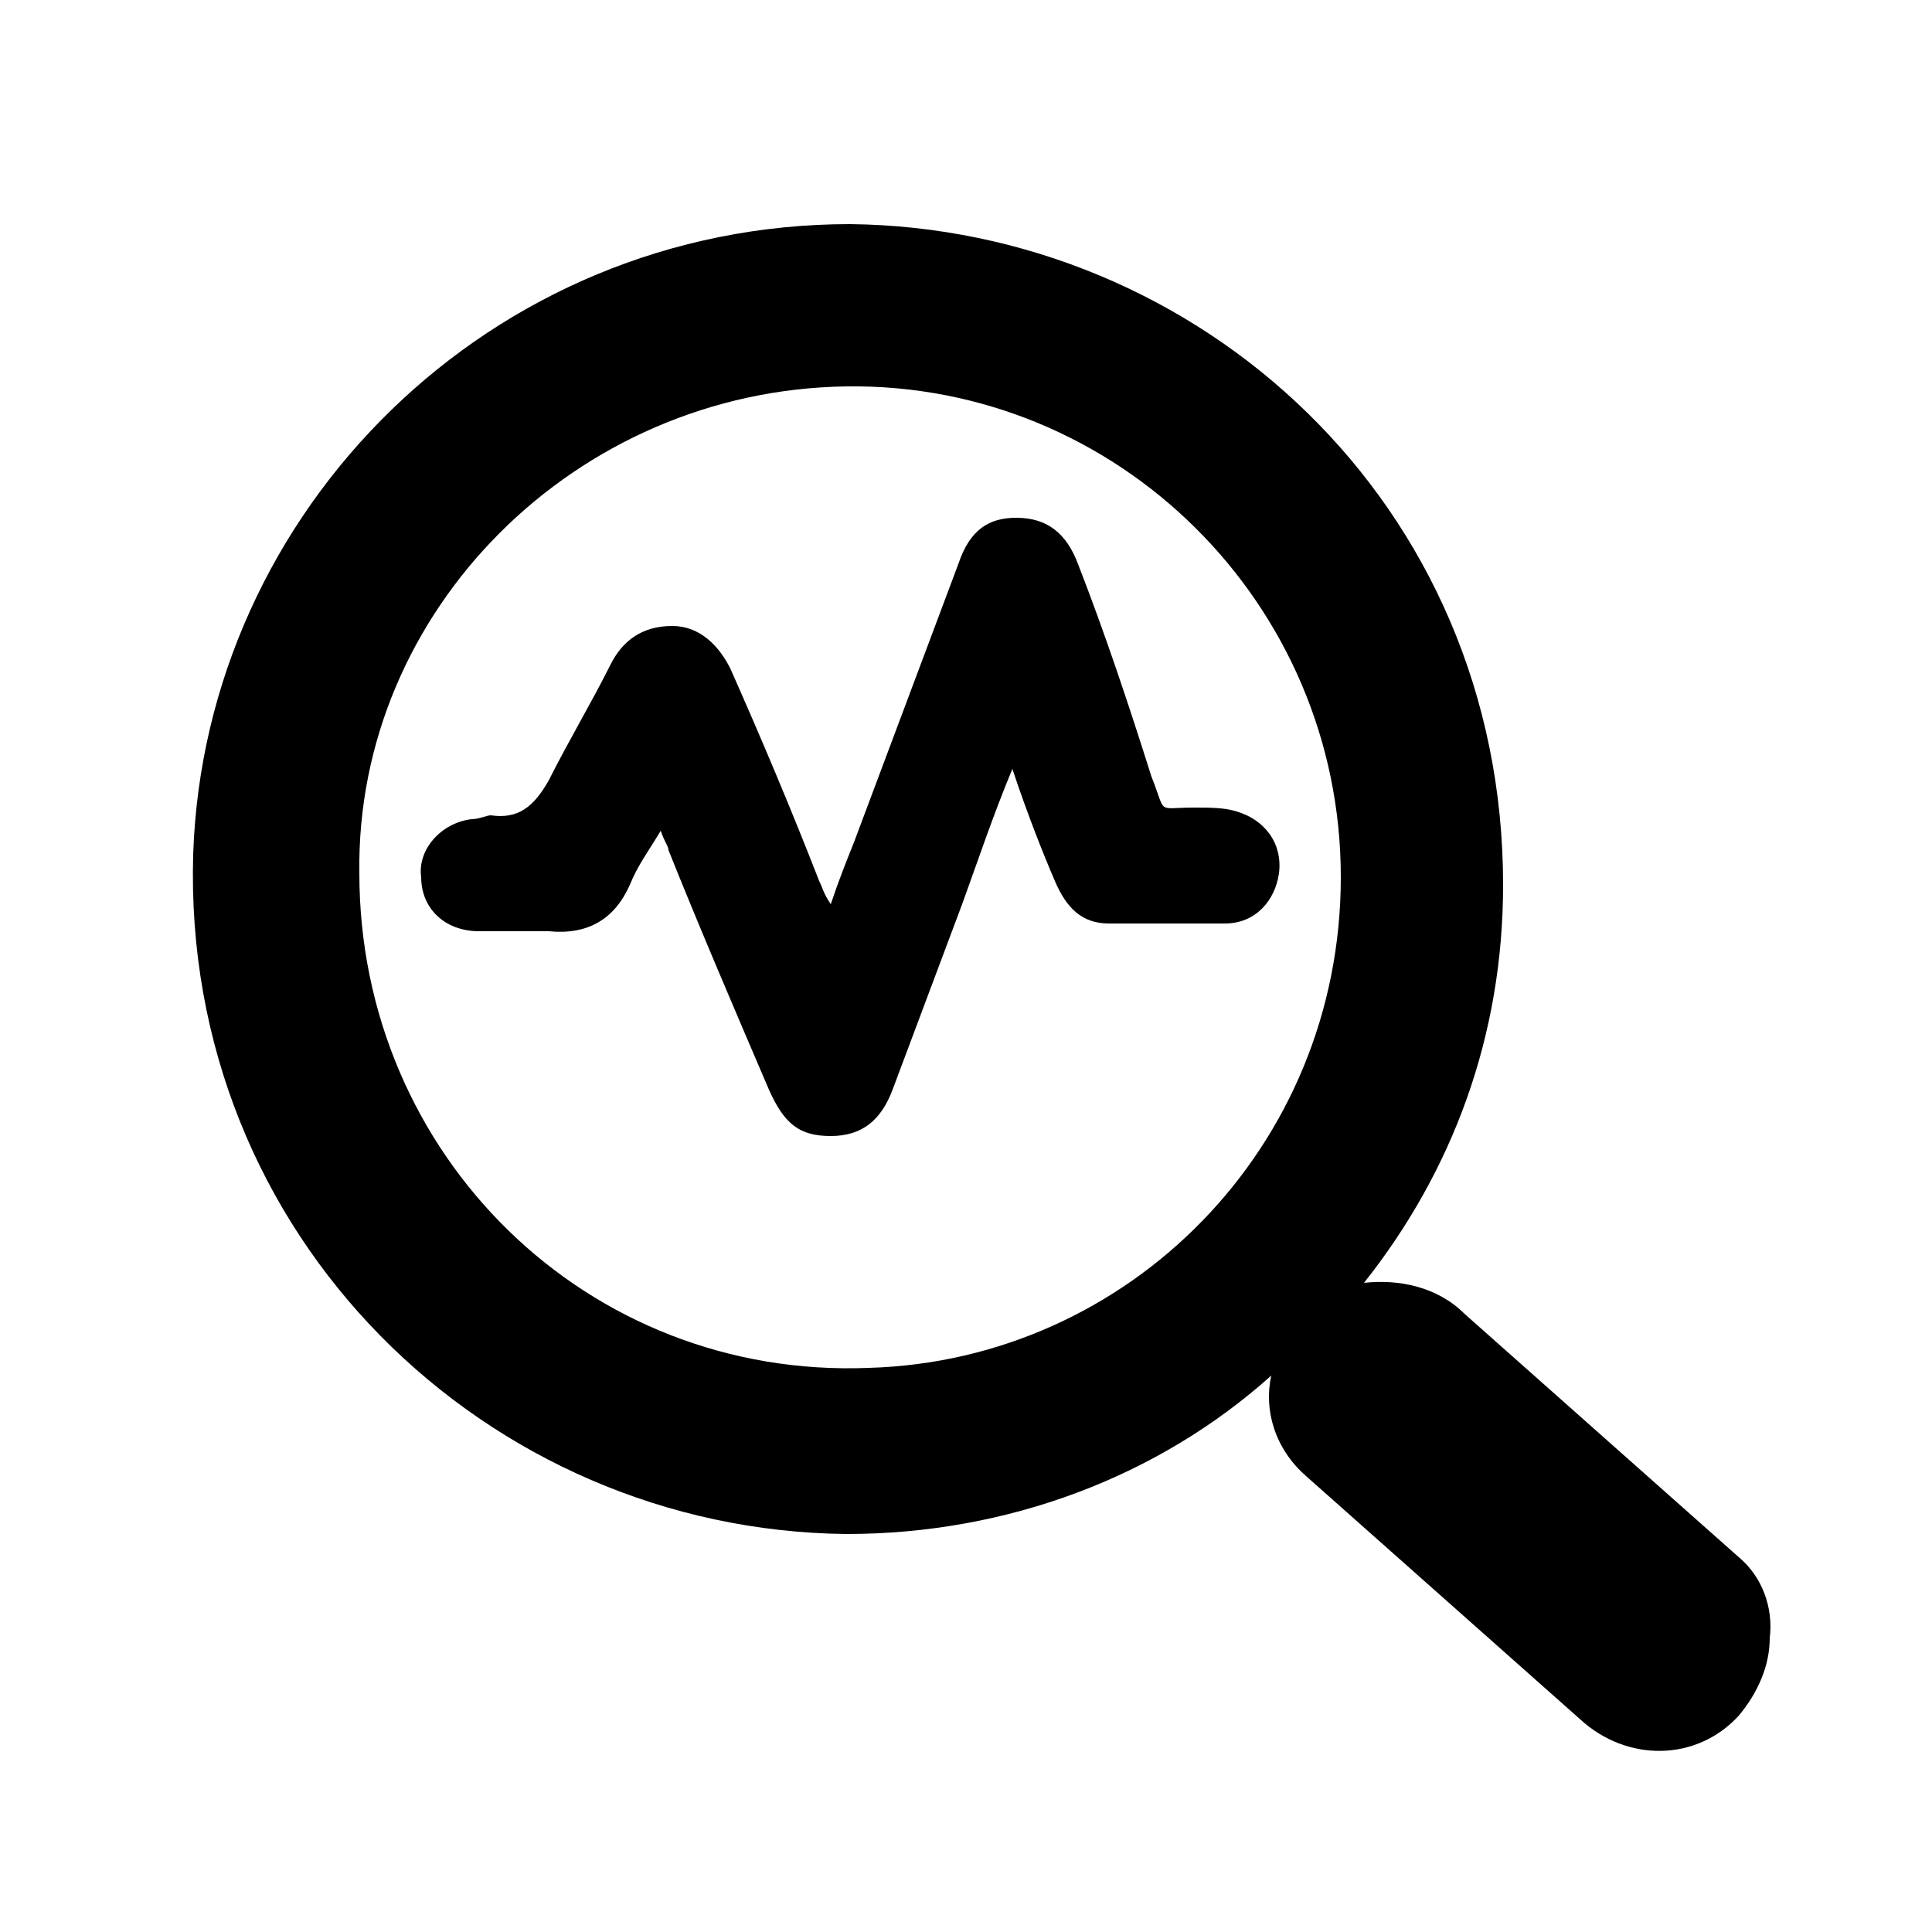<?xml version="1.0" encoding="utf-8"?>
<!-- Generator: Adobe Illustrator 22.0.1, SVG Export Plug-In . SVG Version: 6.00 Build 0)  -->
<svg version="1.1" id="Layer_1" xmlns="http://www.w3.org/2000/svg" xmlns:xlink="http://www.w3.org/1999/xlink" x="0px" y="0px"
	 viewBox="0 0 50 50" style="enable-background:new 0 0 50 50;" xml:space="preserve">
<path d="M45,40.3l-7.1-6.3c-0.7-0.7-1.7-0.9-2.6-0.8c2.3-2.9,3.6-6.4,3.6-10.3c0-9.9-7.9-17-16.9-17.1c-9.3,0-16.7,7.4-17,16.3
	C4.7,32,12.6,39.6,21.9,39.7c4.2,0,8.1-1.5,11-4.1c-0.2,0.9,0.1,1.9,0.9,2.6l7.1,6.3c1.2,1.1,3,1.1,4.1-0.1c0.5-0.6,0.8-1.3,0.8-2
	C45.9,41.6,45.6,40.8,45,40.3z M22.5,35.4c-7.3,0.3-13.2-5.5-13.2-12.8C9.2,15.8,14.9,10.1,21.9,10c7-0.1,12.8,5.6,12.8,12.7
	C34.7,29.7,29.2,35.2,22.5,35.4z"/>
<path d="M26.2,19.9c-0.5,1.2-0.9,2.4-1.3,3.5c-0.6,1.6-1.2,3.2-1.8,4.8c-0.3,0.8-0.8,1.2-1.6,1.2c-0.8,0-1.2-0.3-1.6-1.2
	c-0.9-2.1-1.8-4.2-2.6-6.2c0-0.1-0.1-0.2-0.2-0.5c-0.3,0.5-0.6,0.9-0.8,1.4c-0.4,0.9-1.1,1.3-2.1,1.2c-0.6,0-1.2,0-1.8,0
	c-0.9,0-1.5-0.6-1.5-1.4c-0.1-0.7,0.5-1.4,1.3-1.5c0.2,0,0.4-0.1,0.5-0.1c0.7,0.1,1.1-0.2,1.5-0.9c0.5-1,1.1-2,1.6-3
	c0.3-0.6,0.8-1,1.6-1c0.7,0,1.2,0.5,1.5,1.1c0.8,1.8,1.6,3.7,2.3,5.5c0.1,0.2,0.1,0.3,0.3,0.6c0.2-0.6,0.4-1.1,0.6-1.6
	c0.9-2.4,1.8-4.8,2.7-7.2c0.3-0.9,0.8-1.2,1.5-1.2c0.8,0,1.3,0.4,1.6,1.2c0.7,1.8,1.3,3.6,1.9,5.5c0.4,1,0.1,0.8,1.1,0.8
	c0.4,0,0.8,0,1.1,0.1c0.7,0.2,1.2,0.8,1.1,1.6c-0.1,0.7-0.6,1.3-1.4,1.3c-1,0-2,0-3,0c-0.7,0-1.1-0.4-1.4-1.1
	C27,22.1,26.6,21.1,26.2,19.9z"/>
</svg>
